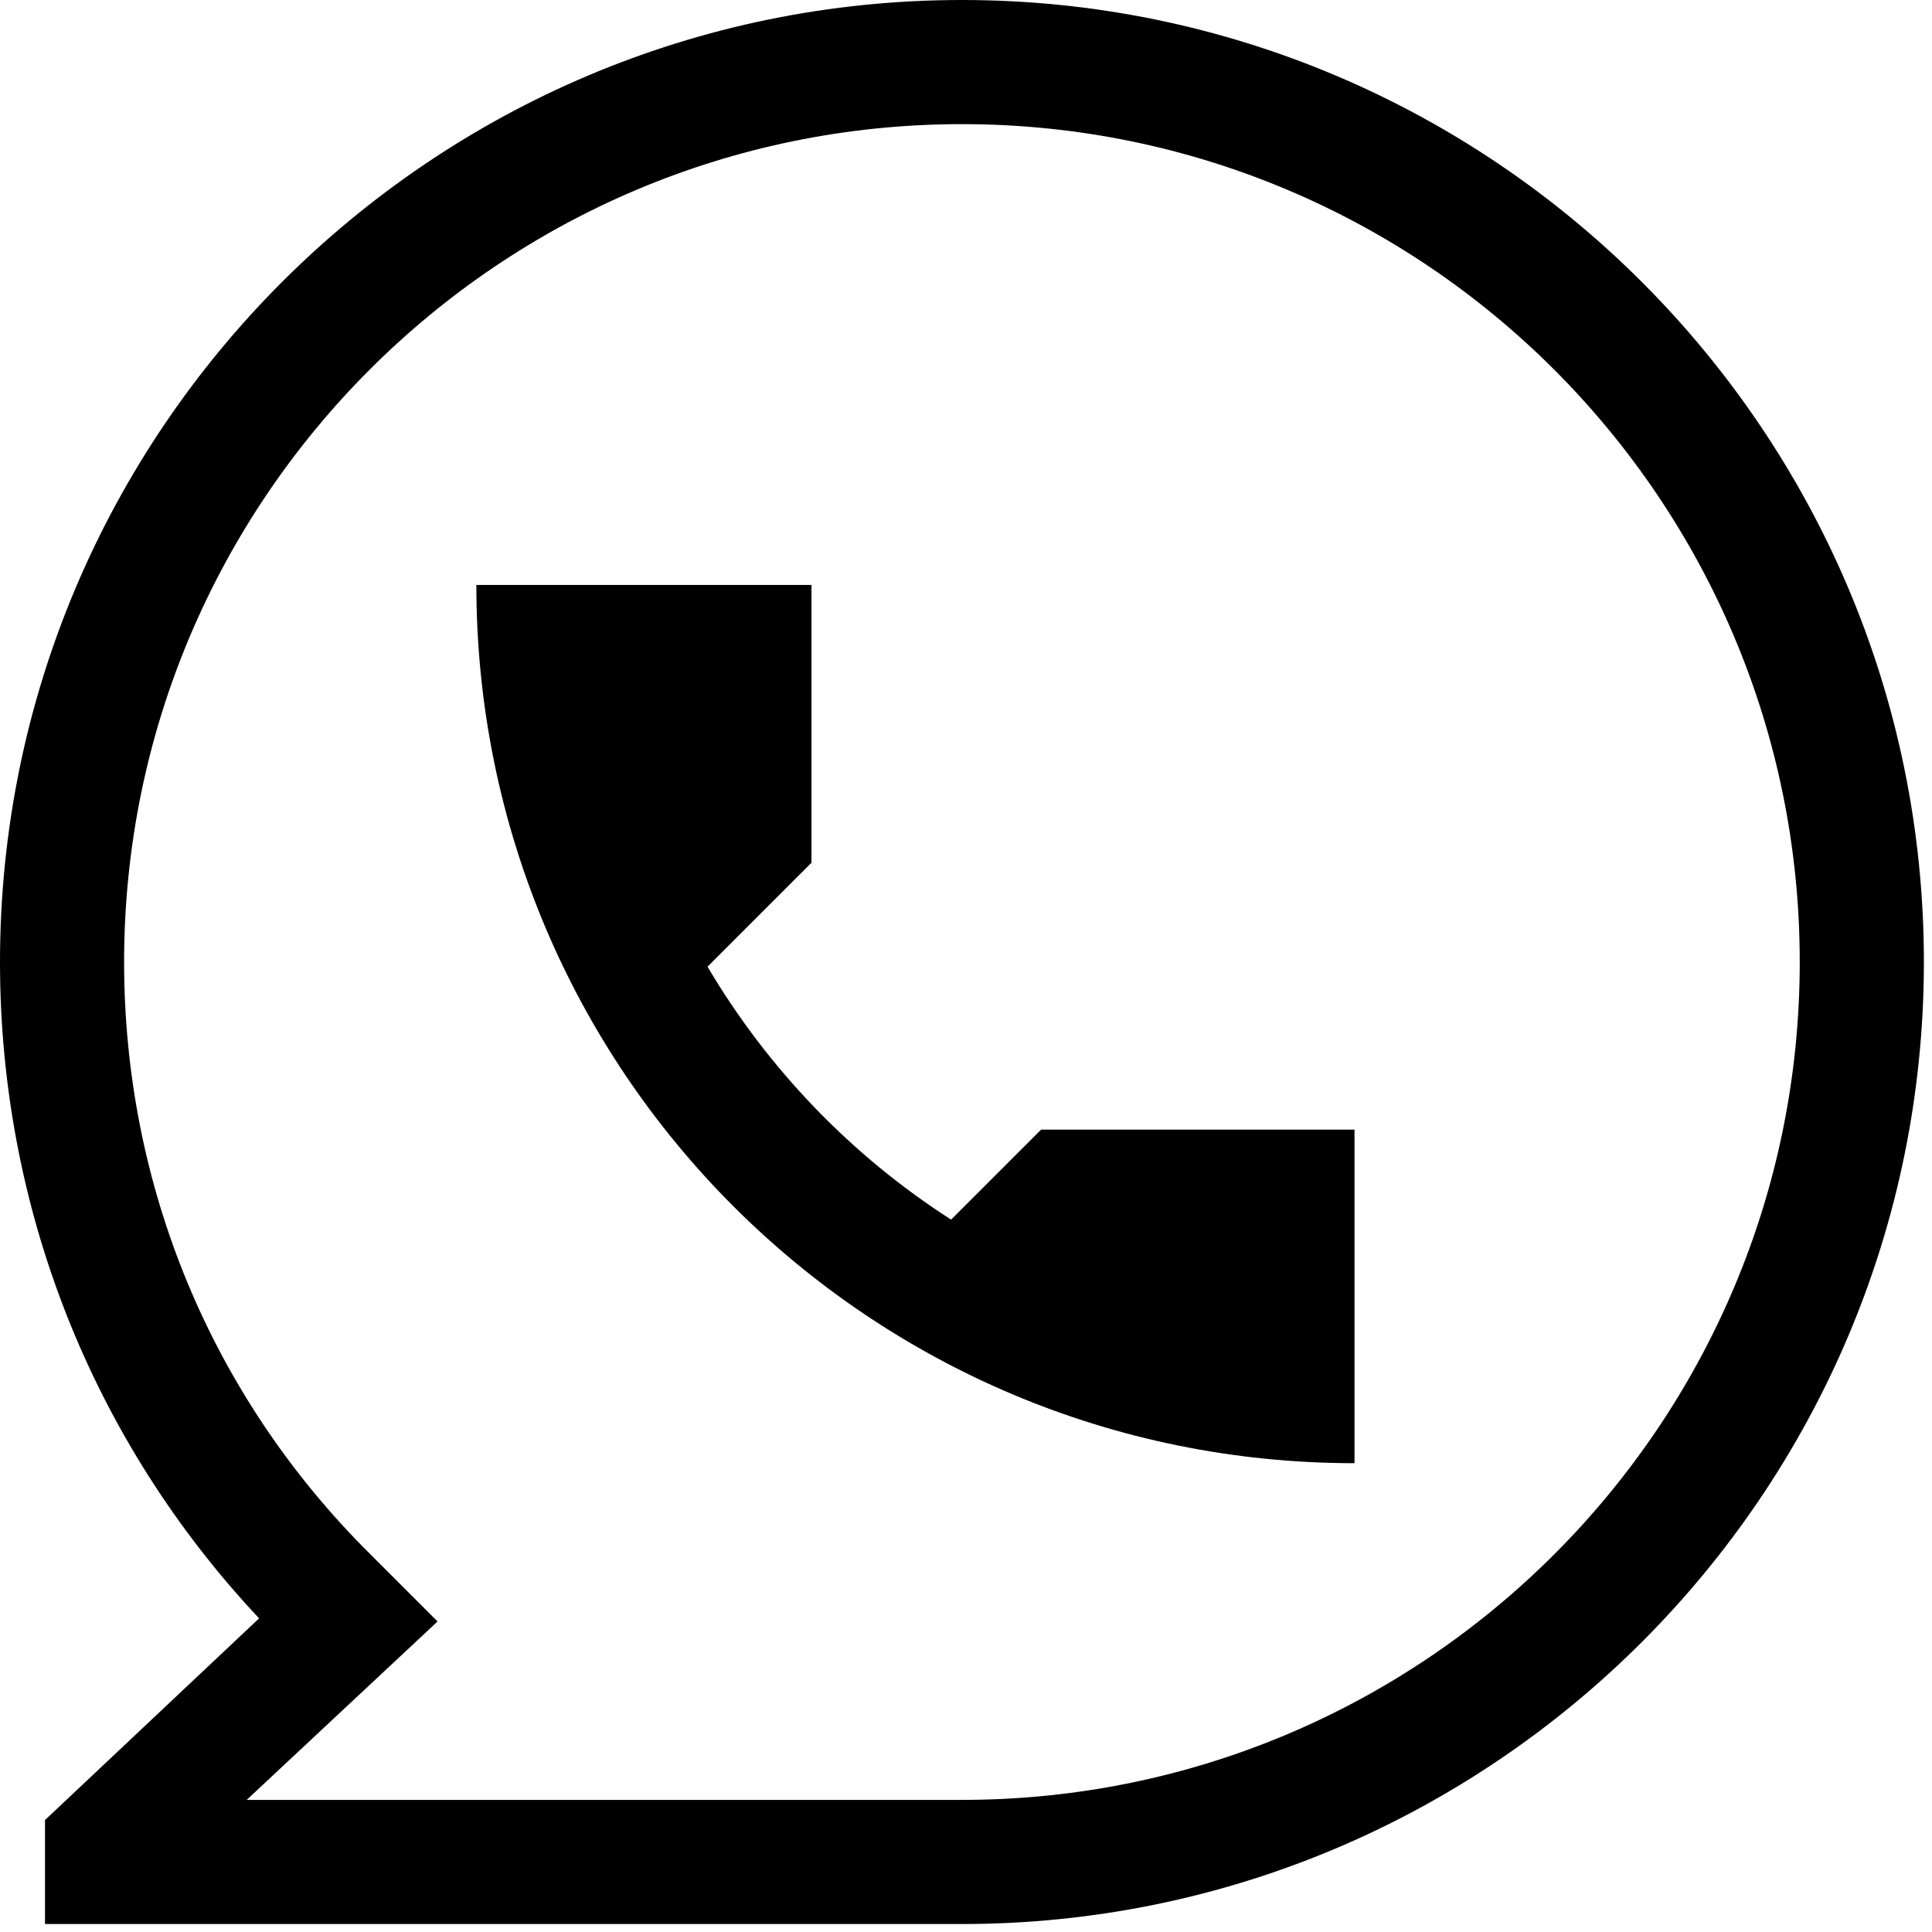 <?xml version="1.0" encoding="UTF-8"?> <svg xmlns="http://www.w3.org/2000/svg" width="55" height="55" viewBox="0 0 55 55" fill="none"><path d="M27.384 0C12.279 0 0 12.28 0 27.387C0 34.366 2.606 40.991 7.376 46.071L1.281 51.813V54.773H27.384C42.49 54.773 54.769 42.493 54.769 27.387C54.769 12.28 42.49 0 27.384 0ZM27.384 51.239H7.023L12.456 46.16L10.556 44.26C6.007 39.755 3.533 33.747 3.533 27.387C3.533 14.223 14.222 3.534 27.384 3.534C40.547 3.534 51.235 14.223 51.235 27.387C51.235 40.55 40.547 51.239 27.384 51.239Z" fill="black"></path><path d="M27.076 34.72C24.25 32.908 21.864 30.435 20.142 27.52L23.101 24.56V16.653H13.561C13.561 30.479 24.735 41.654 38.56 41.654V32.158H29.638L27.076 34.72Z" fill="black"></path></svg> 